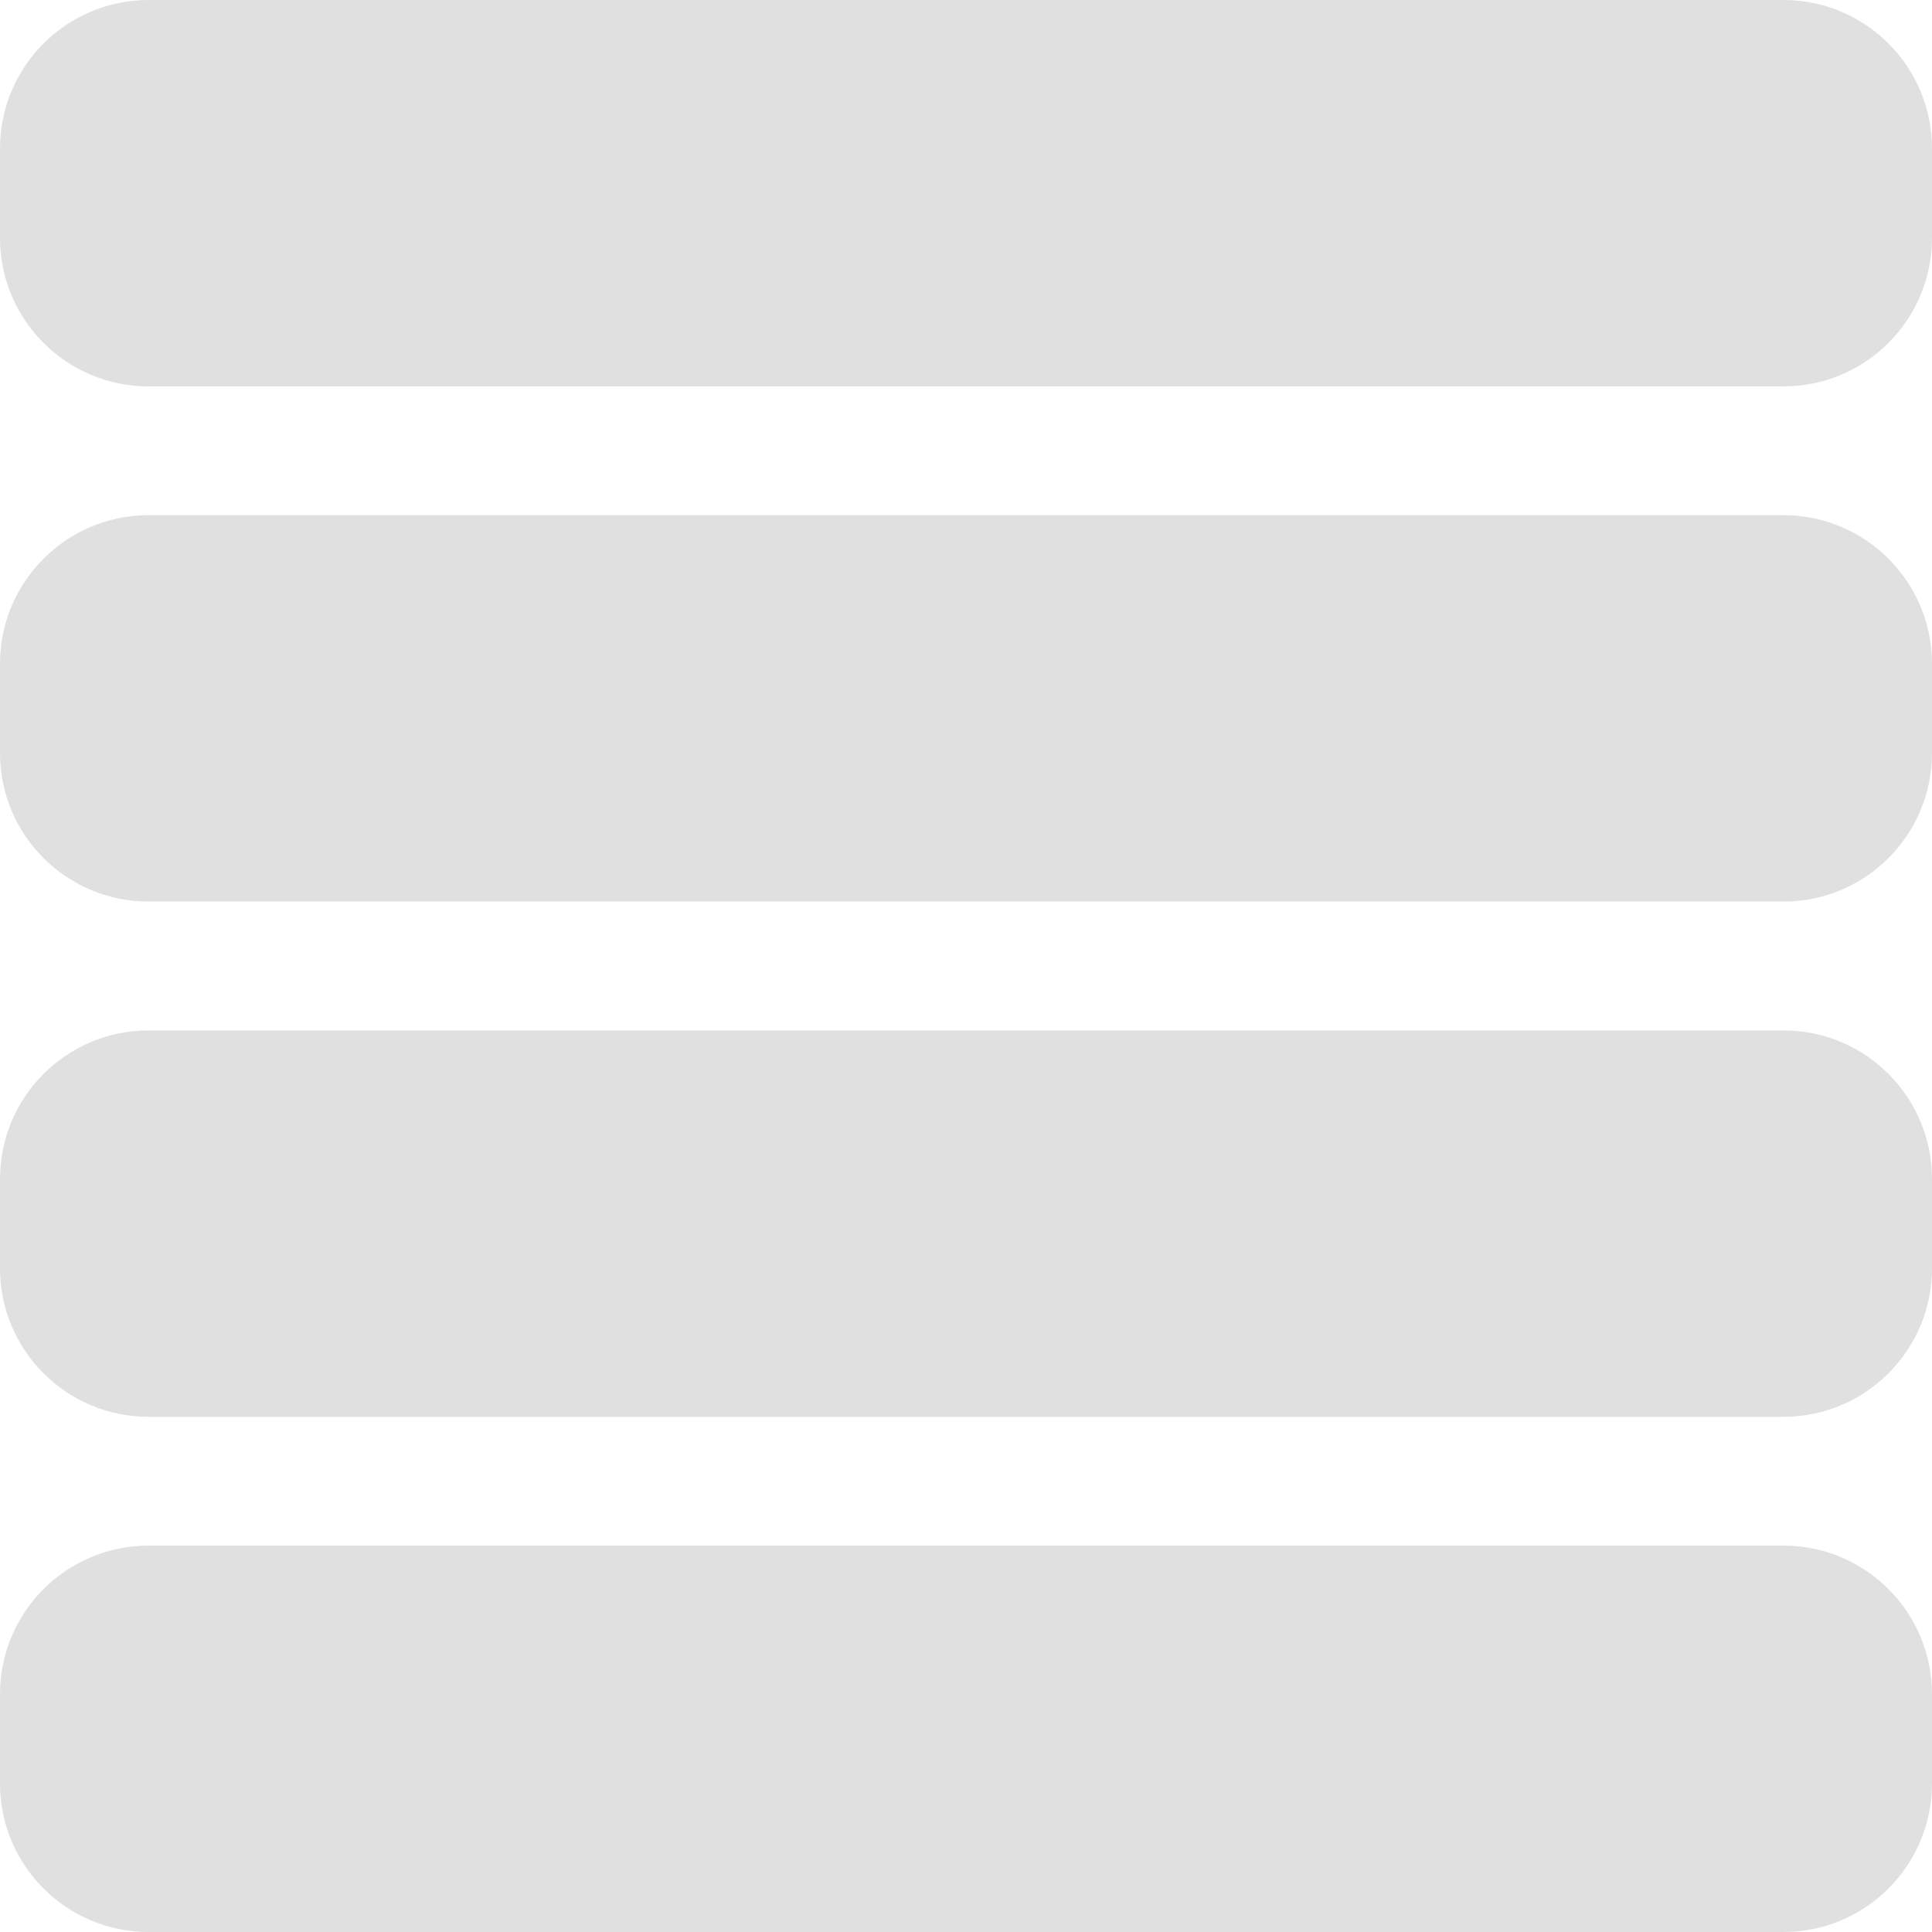<svg width="26" height="26" viewBox="0 0 26 26" fill="none" xmlns="http://www.w3.org/2000/svg">
<path d="M0 15.867C0 14.762 0.895 13.867 2 13.867H24C25.105 13.867 26 14.762 26 15.867V17.067C26 18.171 25.105 19.067 24 19.067H2C0.895 19.067 0 18.171 0 17.067V15.867Z" fill="#E0E0E0"/>
<path d="M0 22.8C0 21.695 0.895 20.8 2 20.8H24C25.105 20.8 26 21.695 26 22.8V24C26 25.105 25.105 26 24 26H2C0.895 26 0 25.105 0 24V22.8Z" fill="#E0E0E0"/>
<path d="M0 2C0 0.895 0.895 0 2 0H24C25.105 0 26 0.895 26 2V3.2C26 4.305 25.105 5.2 24 5.2H2C0.895 5.2 0 4.305 0 3.2V2Z" fill="#E0E0E0"/>
<path d="M0 8.933C0 7.829 0.895 6.933 2 6.933H24C25.105 6.933 26 7.829 26 8.933V10.133C26 11.238 25.105 12.133 24 12.133H2C0.895 12.133 0 11.238 0 10.133V8.933Z" fill="#E0E0E0"/>
</svg>

